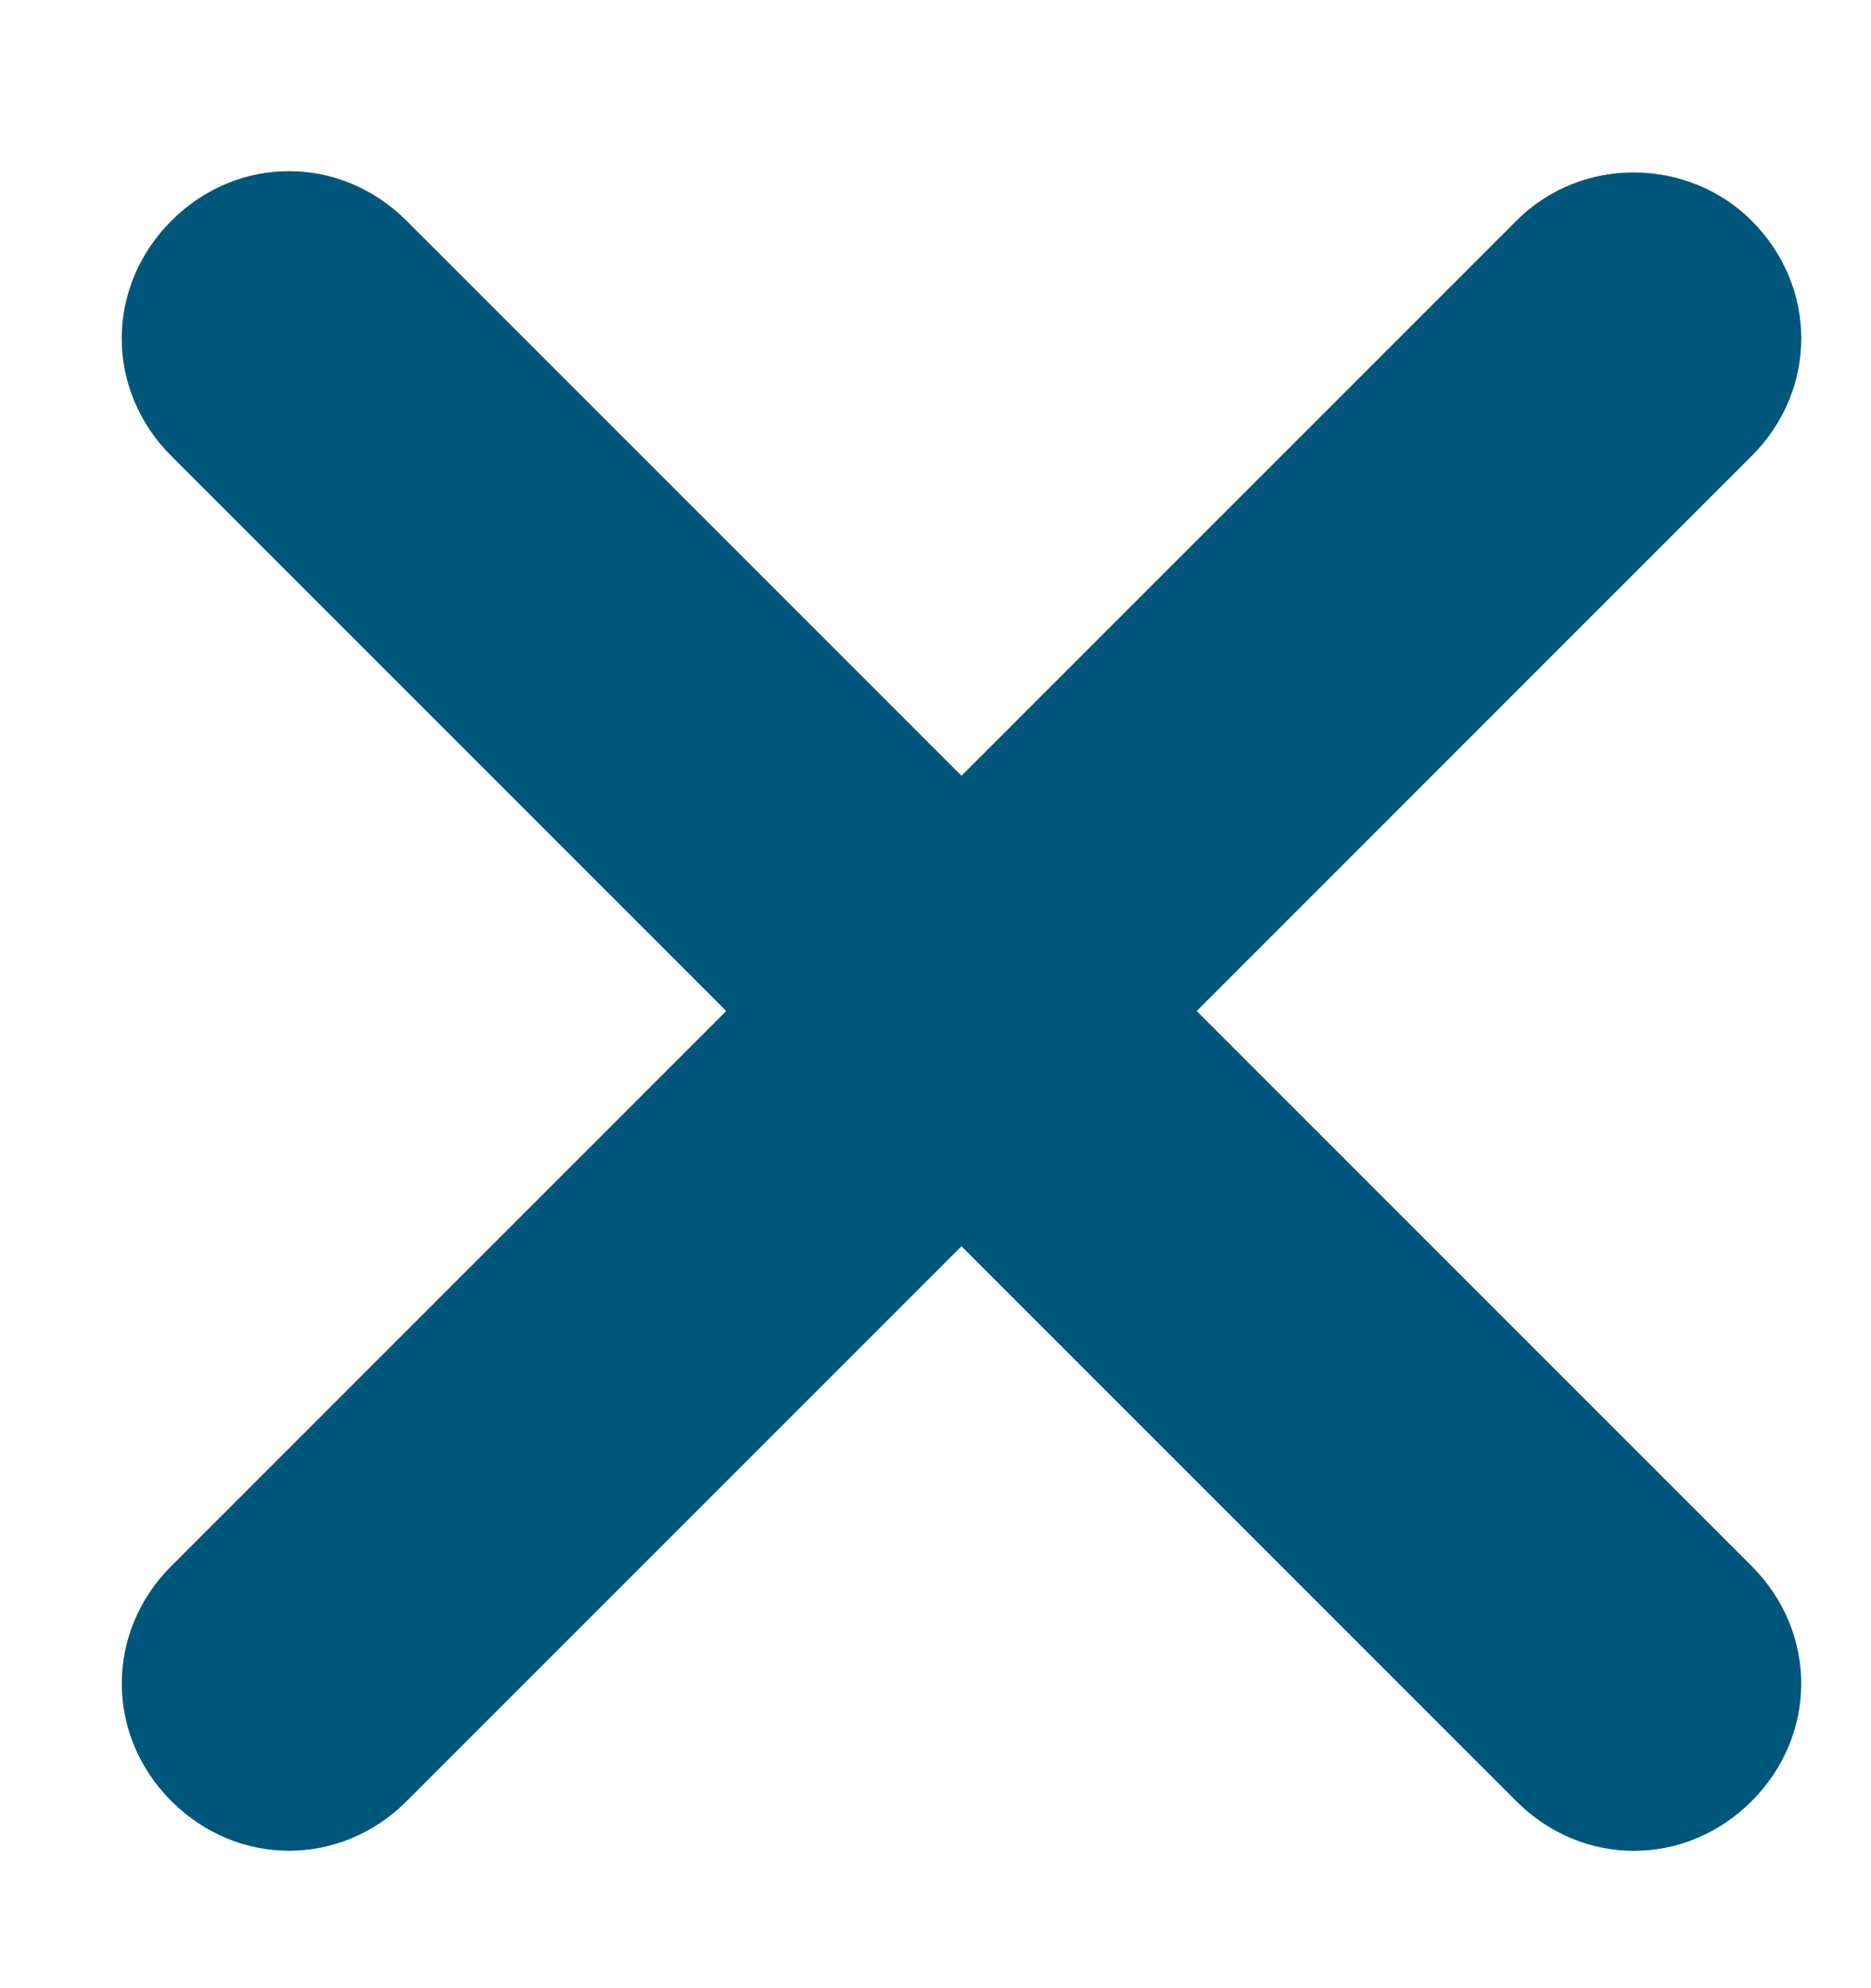 <svg xmlns="http://www.w3.org/2000/svg" width="16" height="17" viewBox="0 0 16 17">
    <g fill="none" fill-rule="evenodd">
        <g fill="#00577B" fill-rule="nonzero">
            <g>
                <path d="M16.356 7.222H.089c-.8 0-1.422.622-1.422 1.422 0 .8.622 1.423 1.422 1.423h16.267c.8 0 1.422-.623 1.422-1.423s-.622-1.422-1.422-1.422z" transform="translate(-134 -1014) translate(134 1014) rotate(45 8.222 8.644)"/>
                <path d="M16.356 7.222H.089c-.8 0-1.422.622-1.422 1.422 0 .8.622 1.423 1.422 1.423h16.267c.8 0 1.422-.623 1.422-1.423 0-.755-.622-1.422-1.422-1.422z" transform="translate(-134 -1014) translate(134 1014) rotate(-45 8.222 8.644)"/>
            </g>
        </g>
    </g>
</svg>
